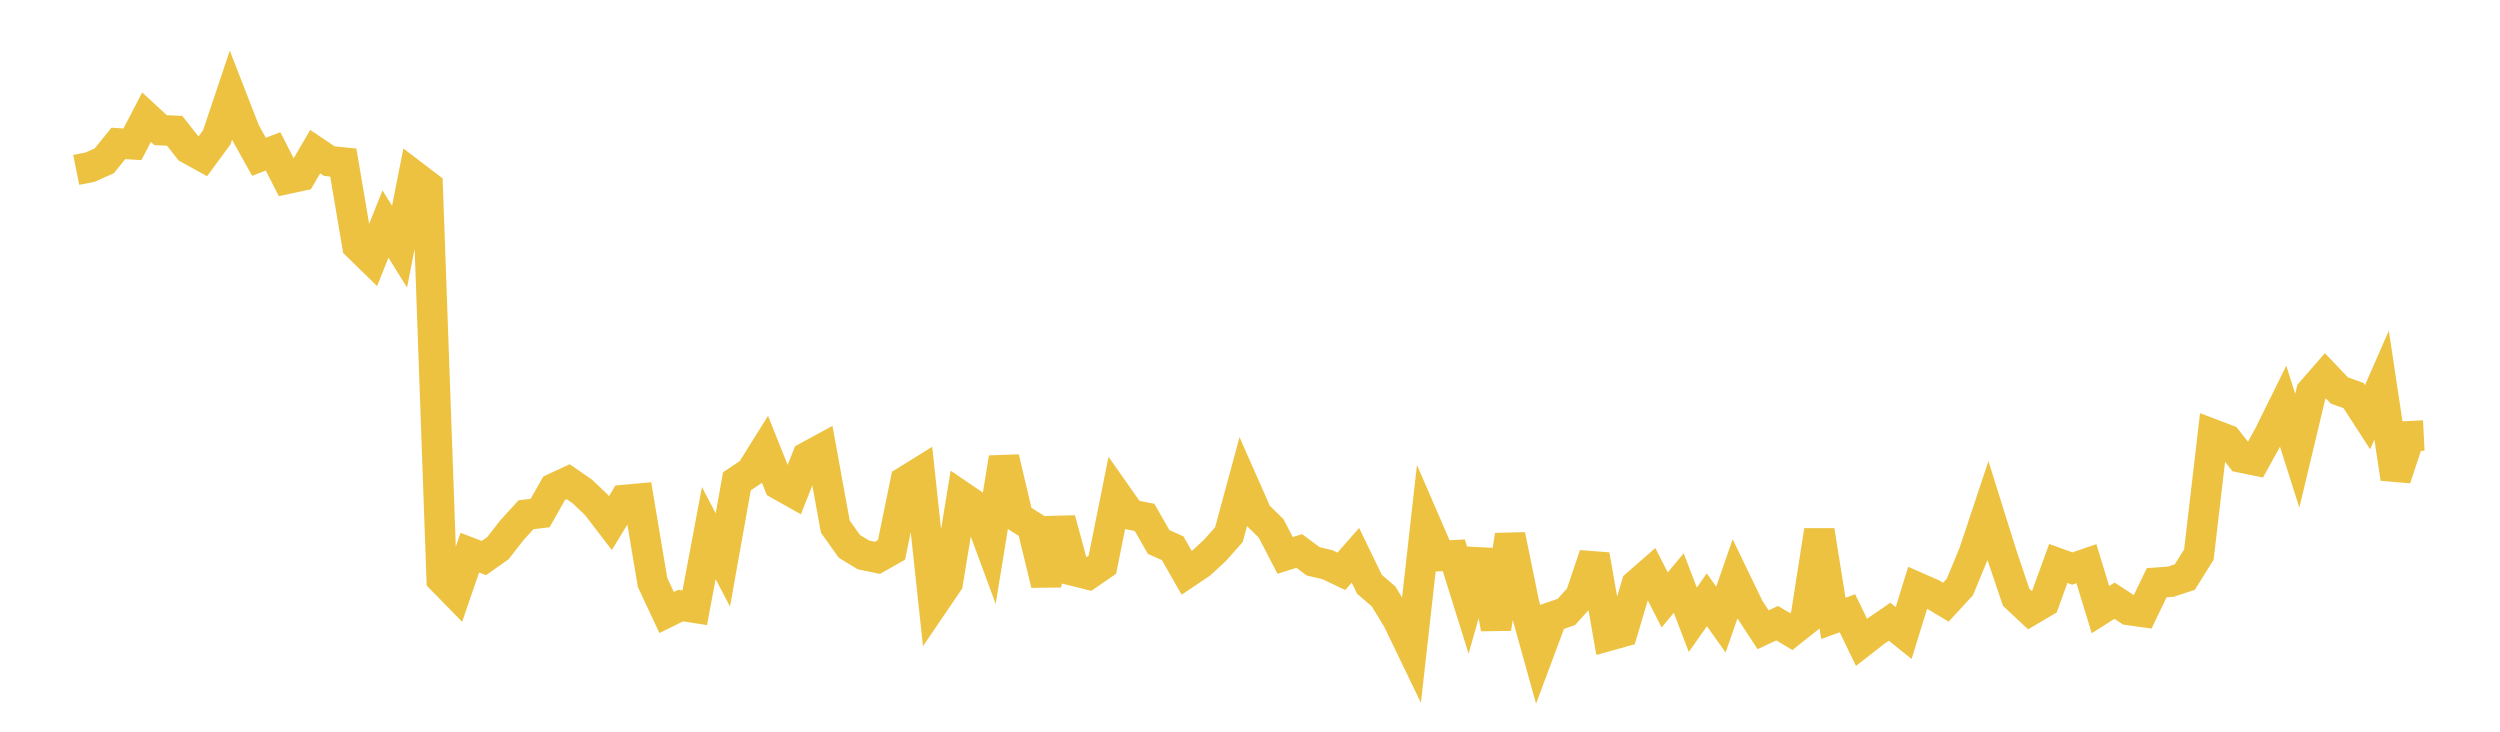 <svg width="164" height="48" xmlns="http://www.w3.org/2000/svg" xmlns:xlink="http://www.w3.org/1999/xlink"><path fill="none" stroke="rgb(237,194,64)" stroke-width="2" d="M5,11.145L5.922,10.96L6.844,10.546L7.766,9.407L8.689,9.466L9.611,7.688L10.533,8.539L11.455,8.58L12.377,9.75L13.299,10.26L14.222,9.005L15.144,6.257L16.066,8.626L16.988,10.286L17.91,9.928L18.832,11.728L19.754,11.53L20.677,9.947L21.599,10.569L22.521,10.662L23.443,16.109L24.365,17.007L25.287,14.697L26.21,16.181L27.132,11.507L28.054,12.208L28.976,37.992L29.898,38.933L30.82,36.255L31.743,36.607L32.665,35.957L33.587,34.775L34.509,33.766L35.431,33.656L36.353,32.029L37.275,31.602L38.198,32.238L39.12,33.114L40.042,34.316L40.964,32.799L41.886,32.715L42.808,38.213L43.731,40.18L44.653,39.725L45.575,39.869L46.497,34.97L47.419,36.735L48.341,31.574L49.263,30.955L50.186,29.48L51.108,31.786L52.03,32.305L52.952,29.978L53.874,29.476L54.796,34.544L55.719,35.841L56.641,36.402L57.563,36.592L58.485,36.069L59.407,31.568L60.329,30.997L61.251,39.576L62.174,38.217L63.096,32.584L64.018,33.212L64.94,35.709L65.862,30.033L66.784,33.941L67.707,34.524L68.629,38.329L69.551,34.06L70.473,37.452L71.395,37.68L72.317,37.044L73.24,32.446L74.162,33.759L75.084,33.94L76.006,35.555L76.928,35.966L77.85,37.583L78.772,36.962L79.695,36.111L80.617,35.071L81.539,31.666L82.461,33.753L83.383,34.663L84.305,36.434L85.228,36.145L86.15,36.827L87.072,37.041L87.994,37.479L88.916,36.427L89.838,38.331L90.76,39.123L91.683,40.636L92.605,42.547L93.527,34.345L94.449,36.475L95.371,36.426L96.293,39.379L97.216,36.127L98.138,41.238L99.06,35.106L99.982,39.621L100.904,42.933L101.826,40.463L102.749,40.148L103.671,39.133L104.593,36.405L105.515,41.707L106.437,41.45L107.359,38.352L108.281,37.547L109.204,39.355L110.126,38.248L111.048,40.658L111.97,39.347L112.892,40.644L113.814,37.987L114.737,39.9L115.659,41.312L116.581,40.879L117.503,41.429L118.425,40.7L119.347,34.801L120.269,40.566L121.192,40.23L122.114,42.135L123.036,41.418L123.958,40.785L124.88,41.528L125.802,38.547L126.725,38.952L127.647,39.505L128.569,38.505L129.491,36.273L130.413,33.501L131.335,36.443L132.257,39.177L133.18,40.043L134.102,39.499L135.024,36.962L135.946,37.296L136.868,36.978L137.79,39.993L138.713,39.406L139.635,40.011L140.557,40.142L141.479,38.226L142.401,38.161L143.323,37.857L144.246,36.379L145.168,28.494L146.09,28.844L147.012,30.01L147.934,30.199L148.856,28.525L149.778,26.659L150.701,29.569L151.623,25.71L152.545,24.651L153.467,25.618L154.389,25.947L155.311,27.37L156.234,25.264L157.156,31.392L158.078,28.616L159,28.57"></path></svg>